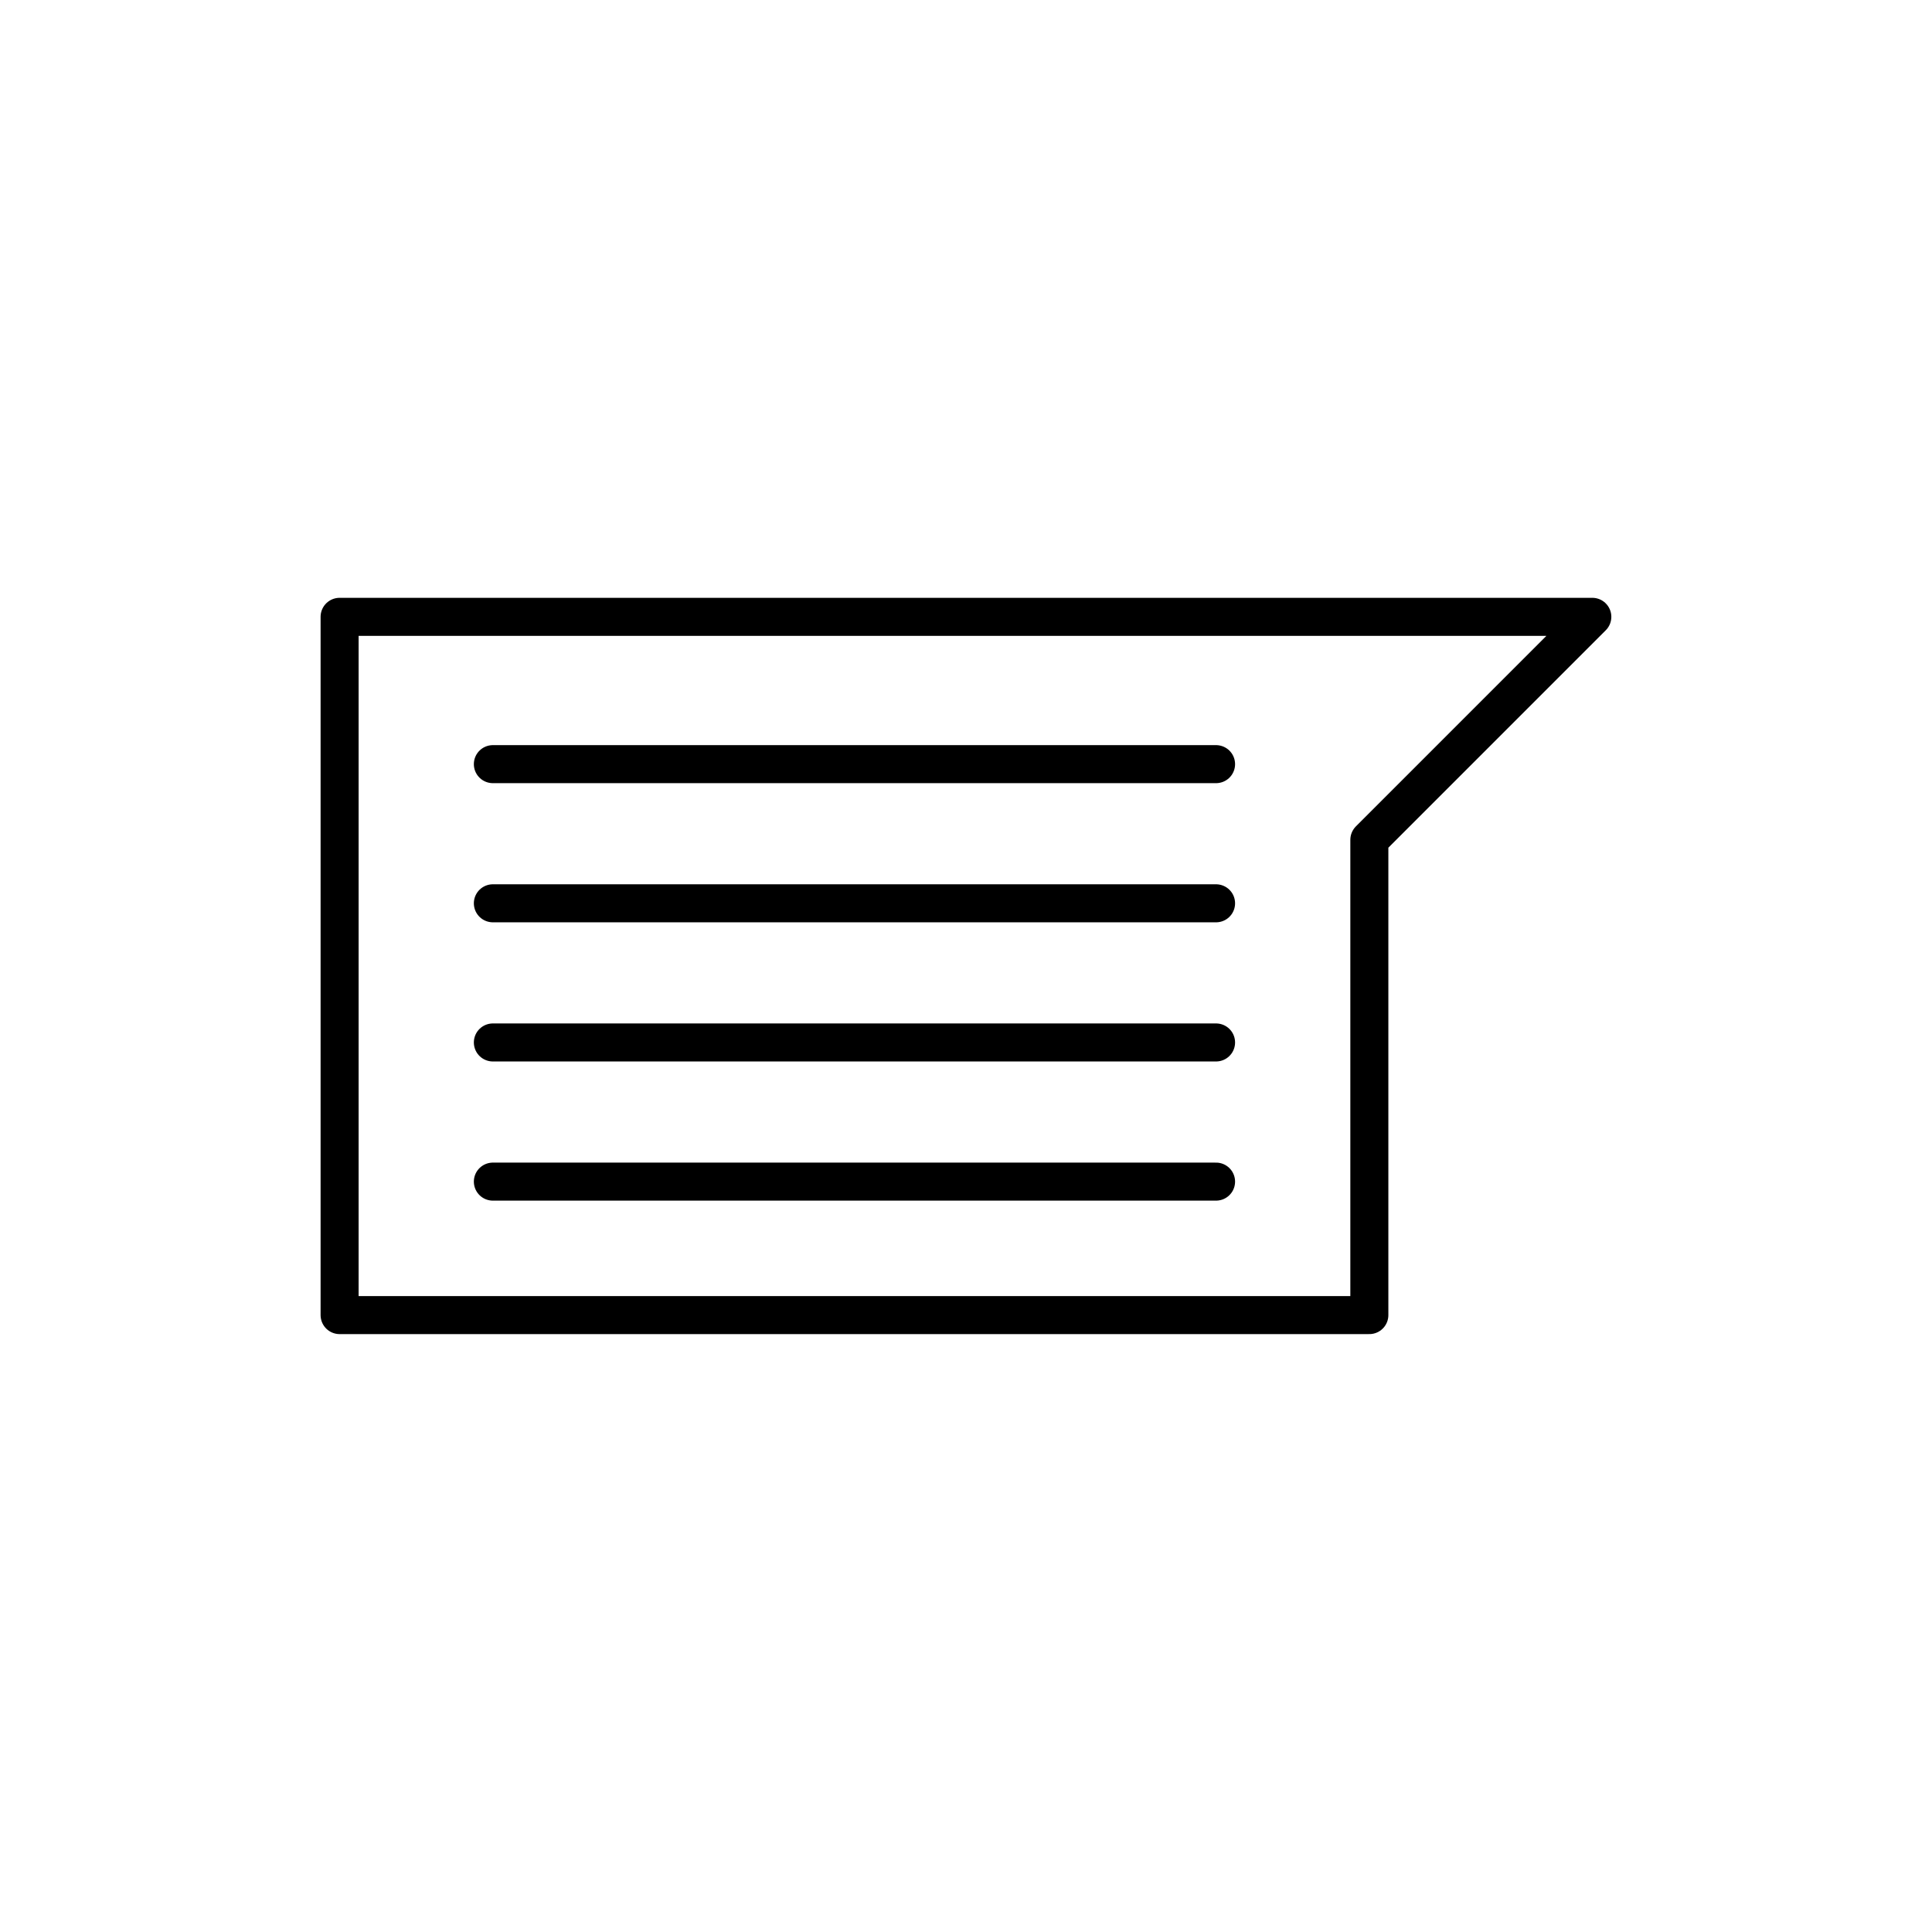 <?xml version="1.0" encoding="UTF-8"?>
<!-- Uploaded to: ICON Repo, www.svgrepo.com, Generator: ICON Repo Mixer Tools -->
<svg width="800px" height="800px" version="1.1" viewBox="144 144 512 512" xmlns="http://www.w3.org/2000/svg">
 <g fill="none" stroke="#000000" stroke-linecap="round" stroke-linejoin="round" stroke-width="2">
  <path transform="matrix(5.038 0 0 5.038 148.09 148.09)" d="m82.948 31.635h-65.896v36.73h54.167v-25z"/>
  <path transform="matrix(5.038 0 0 5.038 148.09 148.09)" d="m25.114 39.384h38.042"/>
  <path transform="matrix(5.038 0 0 5.038 148.09 148.09)" d="m25.114 46.704h38.042"/>
  <path transform="matrix(5.038 0 0 5.038 148.09 148.09)" d="m25.114 54.024h38.042"/>
  <path transform="matrix(5.038 0 0 5.038 148.09 148.09)" d="m25.114 61.344h38.042"/>
 </g>
</svg>